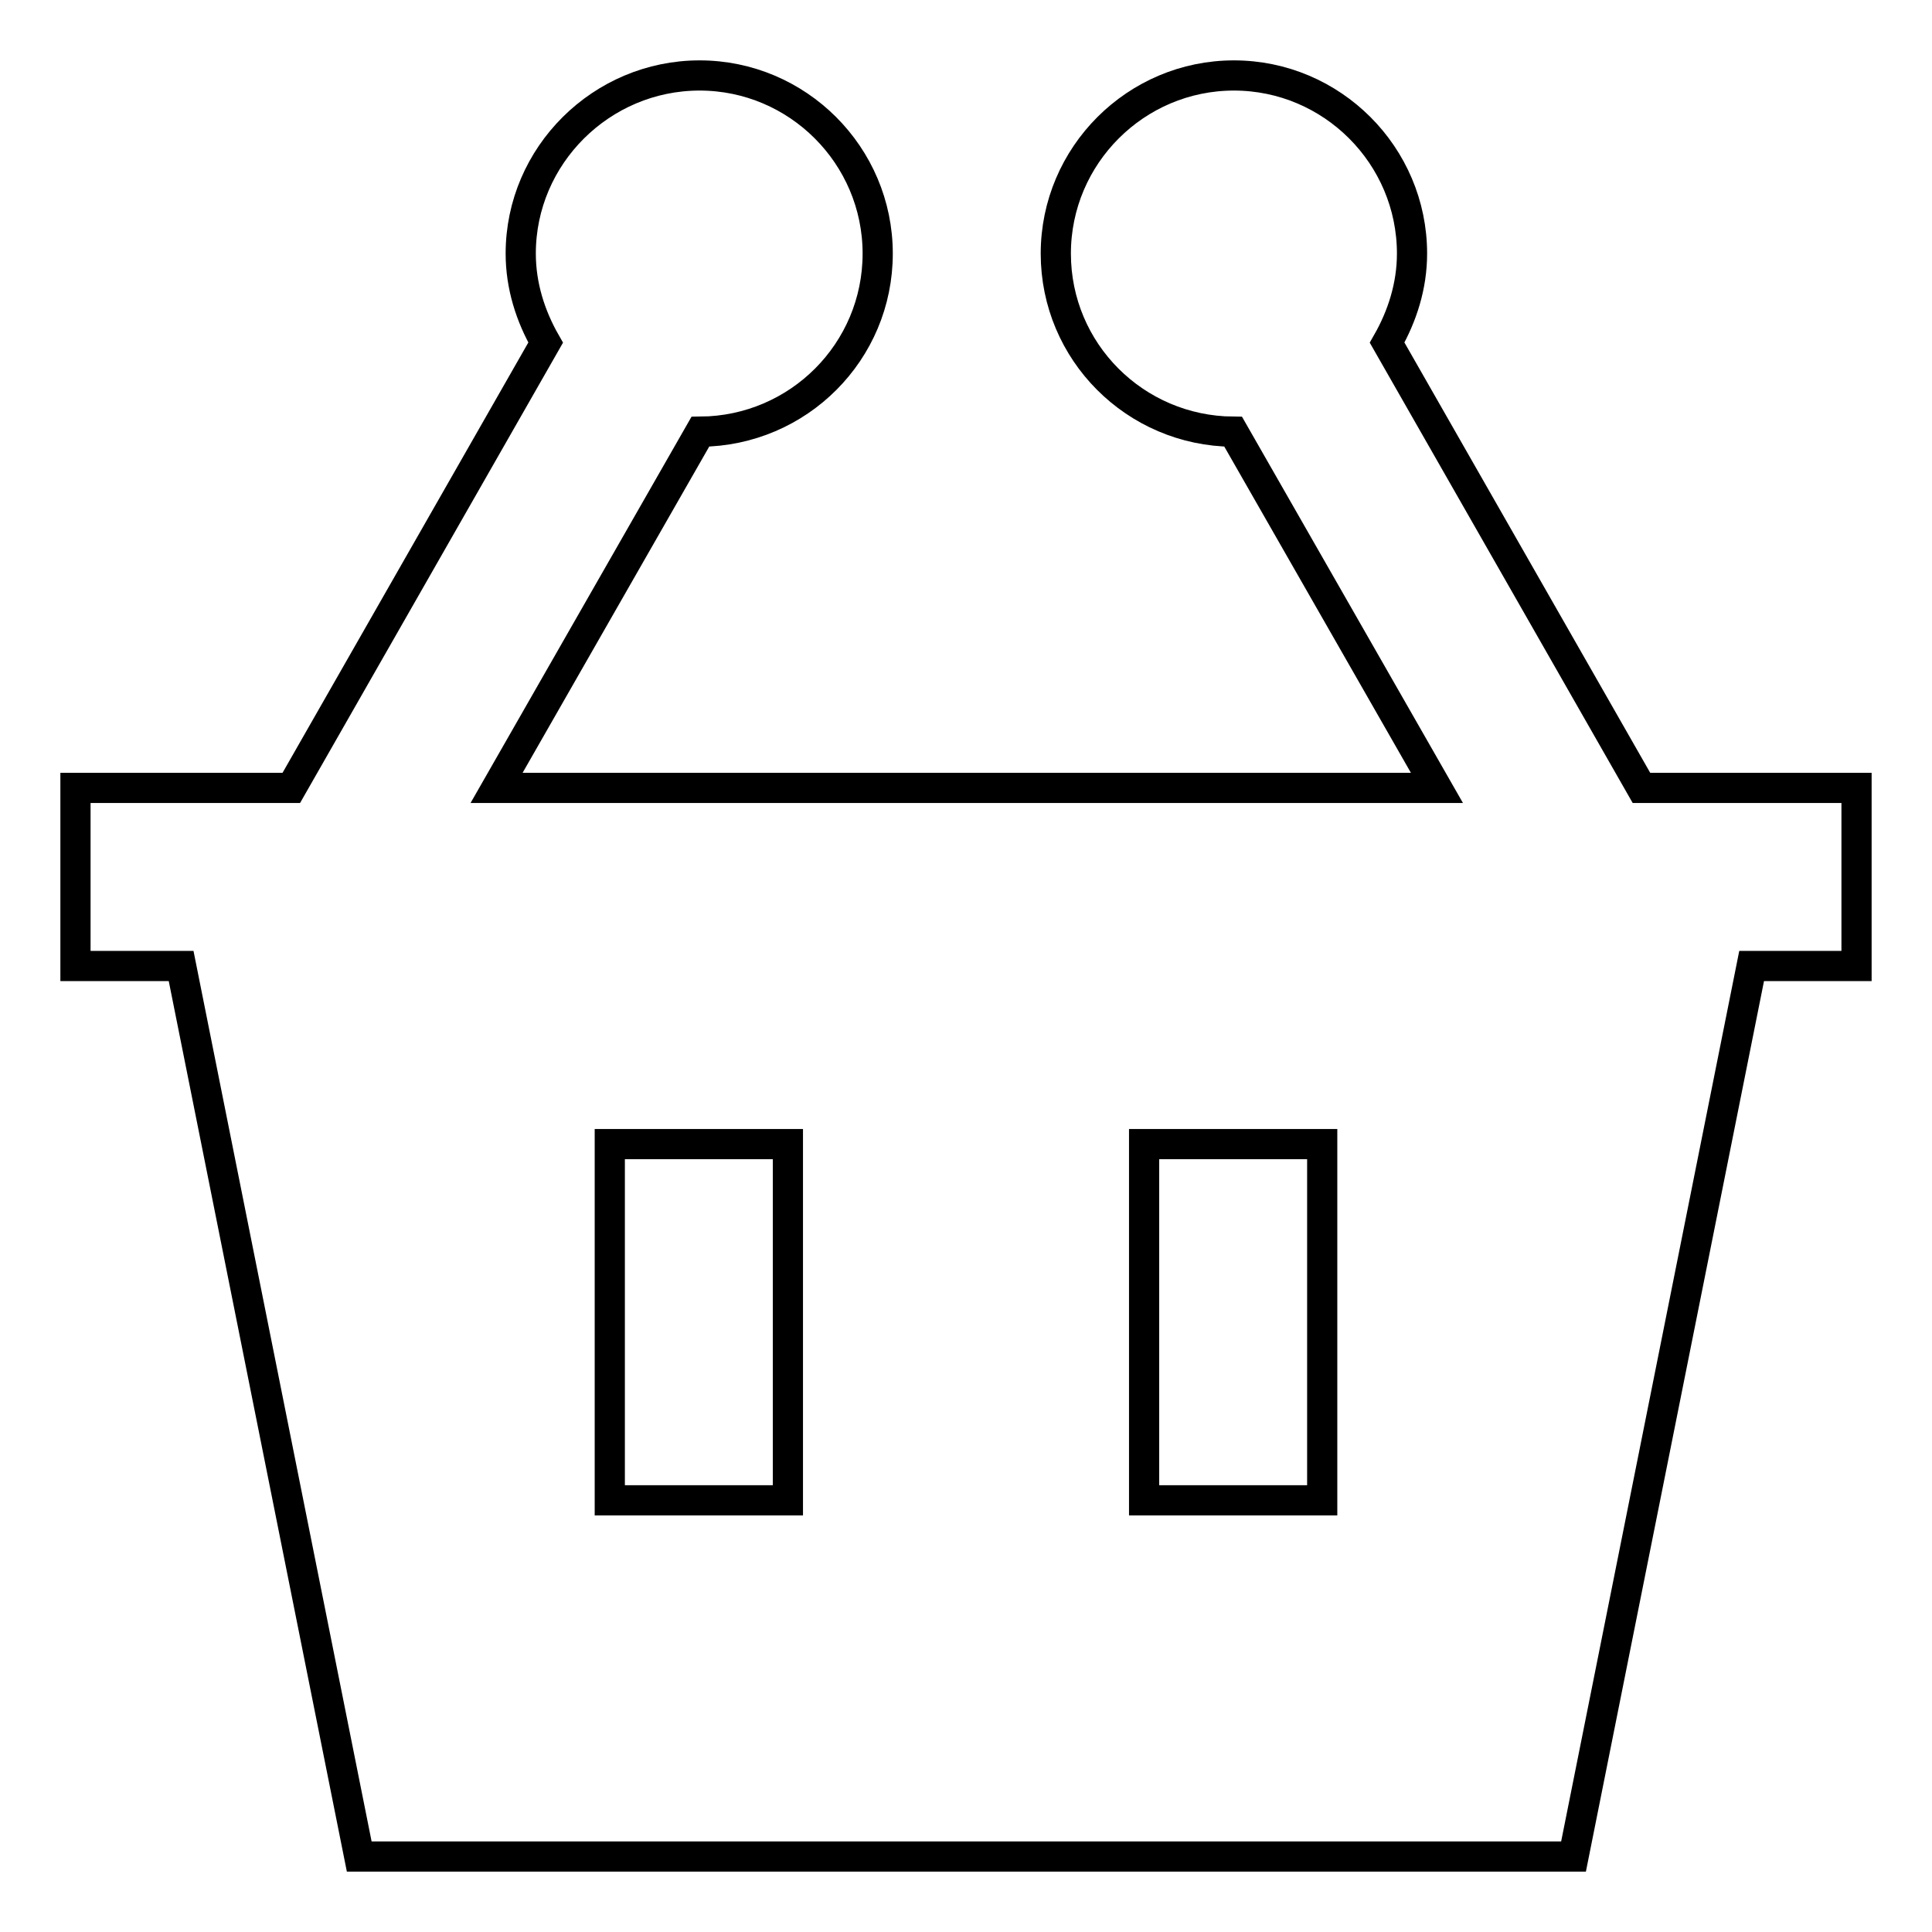 <?xml version="1.0" encoding="utf-8"?>
<!-- Svg Vector Icons : http://www.onlinewebfonts.com/icon -->
<!DOCTYPE svg PUBLIC "-//W3C//DTD SVG 1.1//EN" "http://www.w3.org/Graphics/SVG/1.1/DTD/svg11.dtd">
<svg version="1.1" xmlns="http://www.w3.org/2000/svg" xmlns:xlink="http://www.w3.org/1999/xlink" x="0px" y="0px" viewBox="0 0 256 256" enable-background="new 0 0 256 256" xml:space="preserve">
<g> <path stroke-width="4" fill-opacity="0" stroke="#000000"  d="M246,104.4h-28.5l-33.7-59c2-3.5,3.3-7.5,3.3-11.8c0-13-10.6-23.6-23.6-23.6s-23.6,10.6-23.6,23.6 c0,13,10.5,23.5,23.5,23.6l27,47.2H65.8l27-47.2c13-0.1,23.5-10.6,23.5-23.6c0-13-10.6-23.6-23.6-23.6S69,20.6,69,33.6 c0,4.3,1.3,8.3,3.3,11.8l-33.7,59H10V128h14l23.6,118h160.9l23.6-118H246V104.4z M104.4,198.8H80.8v-47.2h23.6V198.8z M175.2,198.8 h-23.6v-47.2h23.6V198.8z"/></g>
</svg>